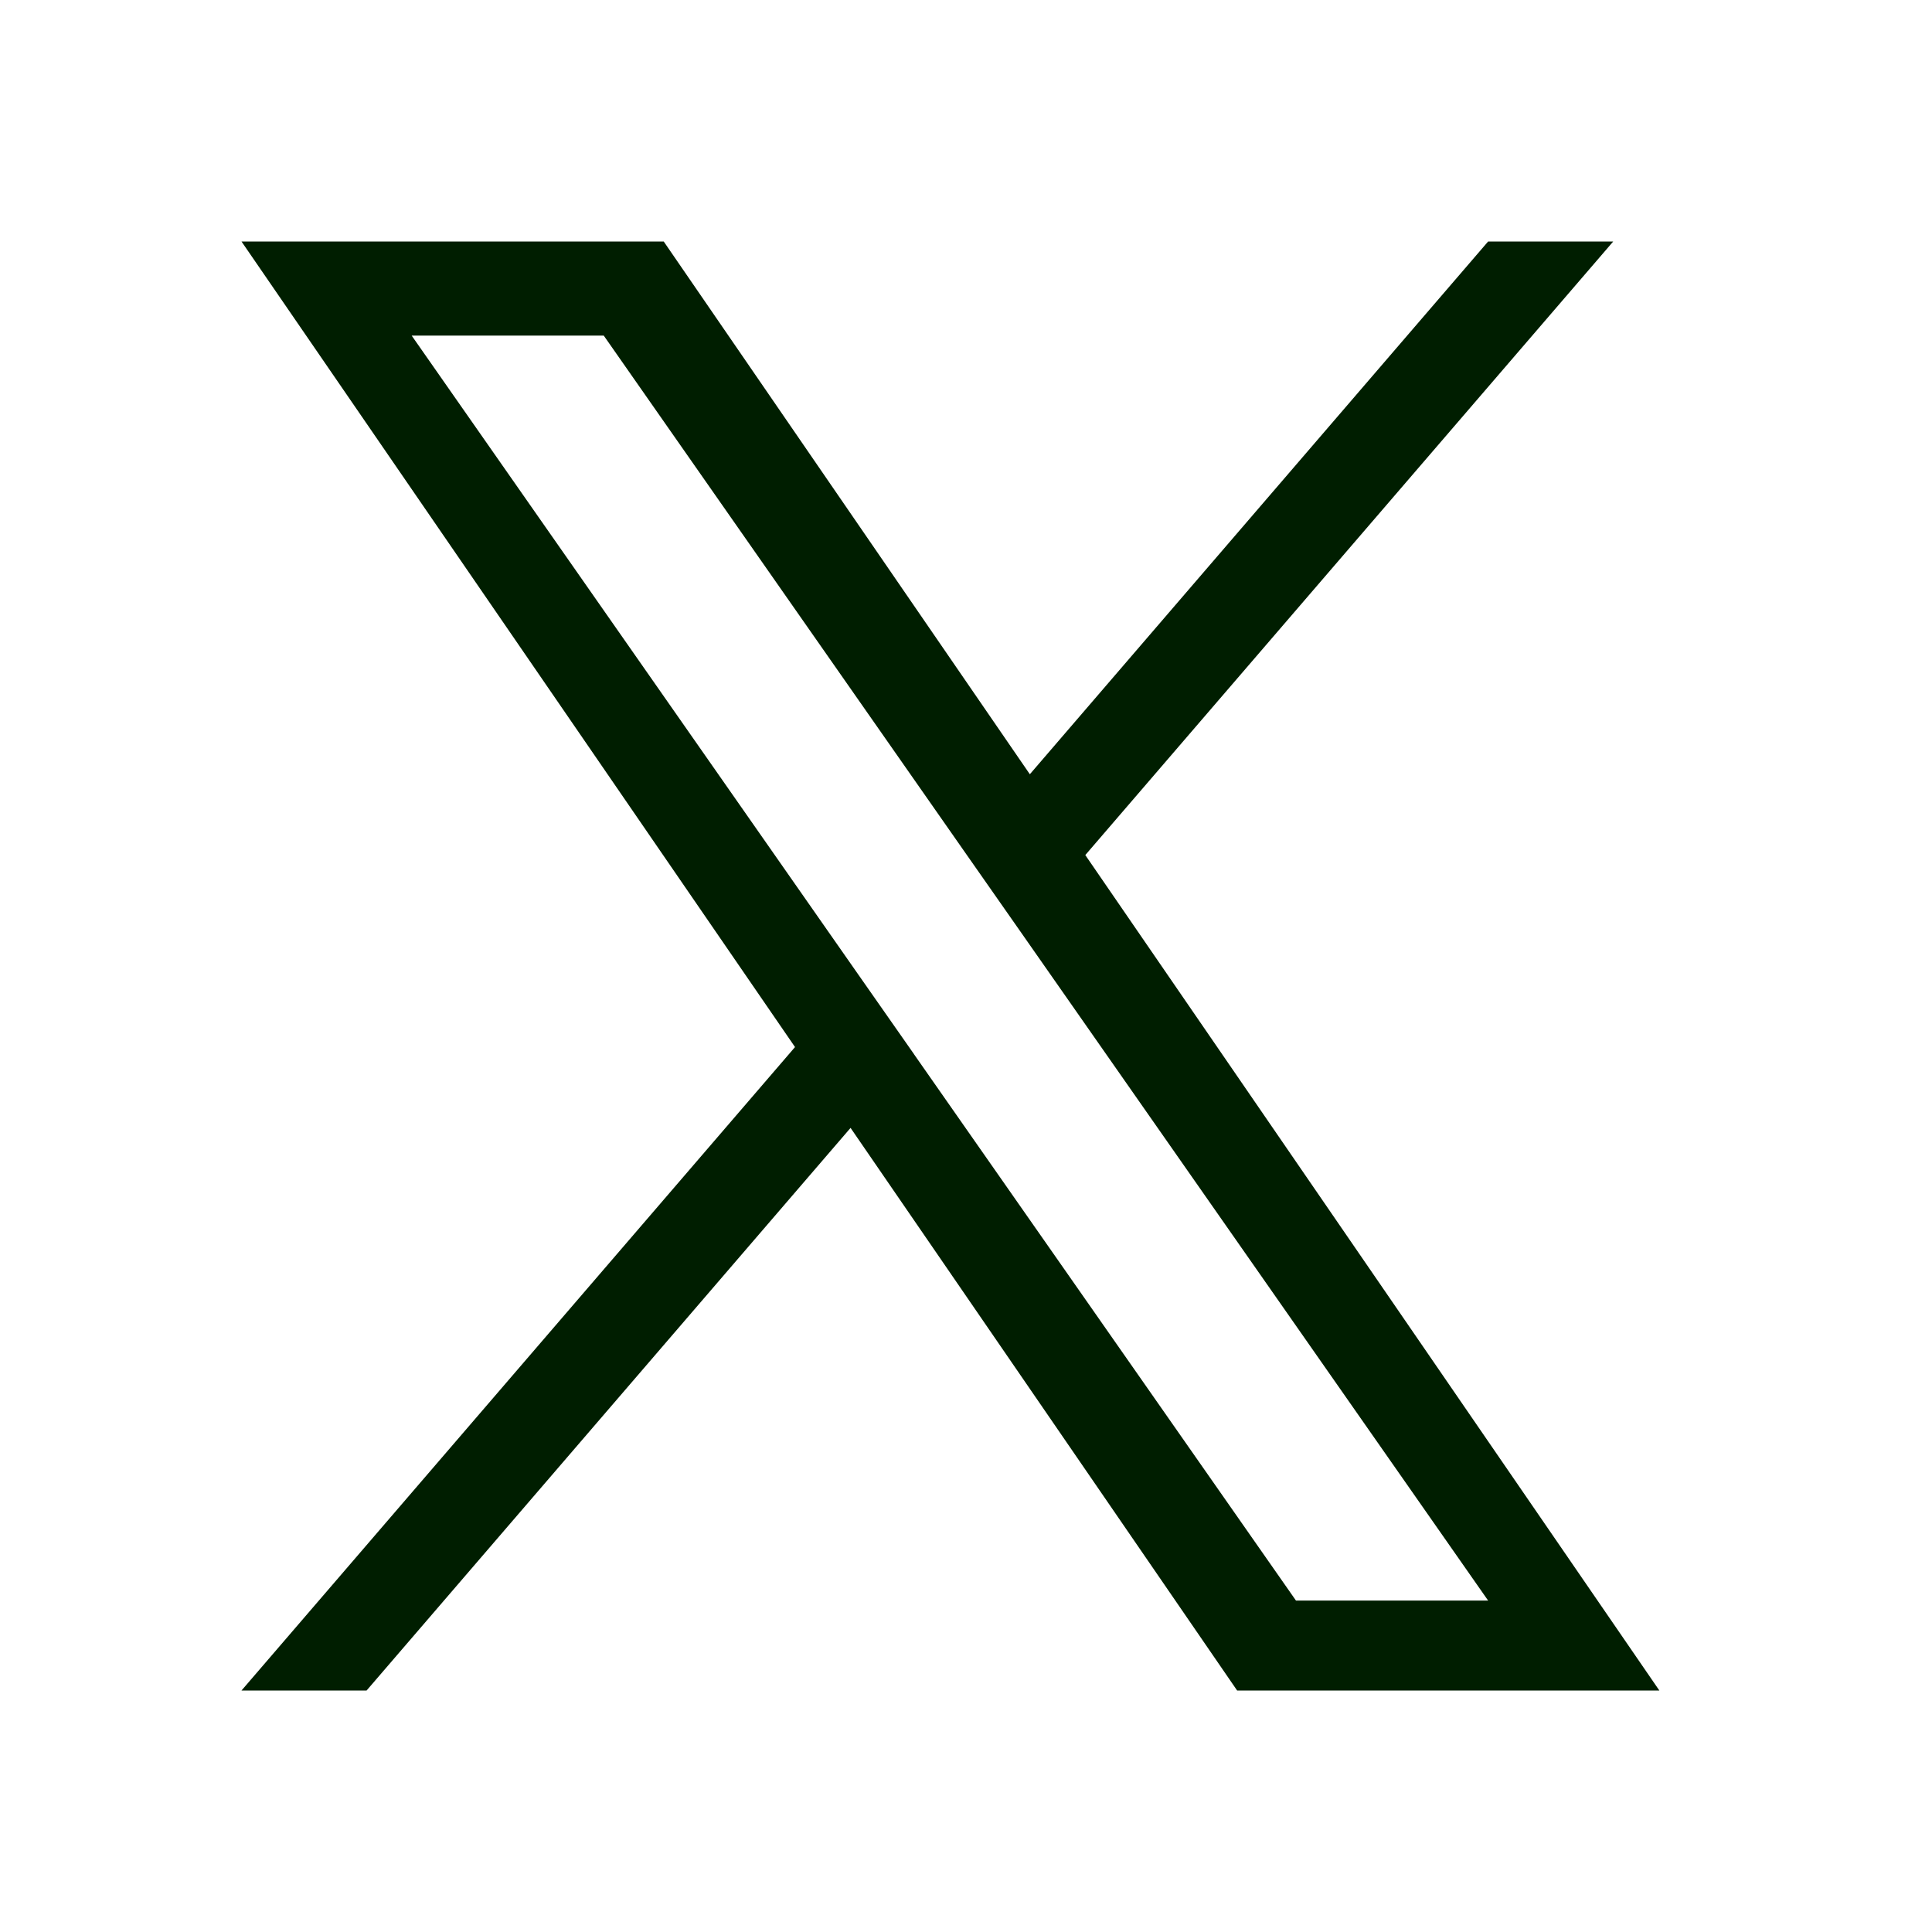 <svg xmlns="http://www.w3.org/2000/svg" fill="none" aria-hidden="true" viewbox="0 0 24 24" style="width: 24px; height: 24px;"><path fill="#001e00" d="M13.482 10.622L20.04 3h-1.554l-5.693 6.618L8.245 3H3l6.876 10.007L3 21h1.554l6.012-6.989L15.368 21h5.245l-7.131-10.378zm-2.128 2.473l-.697-.996-5.543-7.93H7.5l4.474 6.4.697.996 5.815 8.318h-2.387l-4.745-6.787z"/></svg>